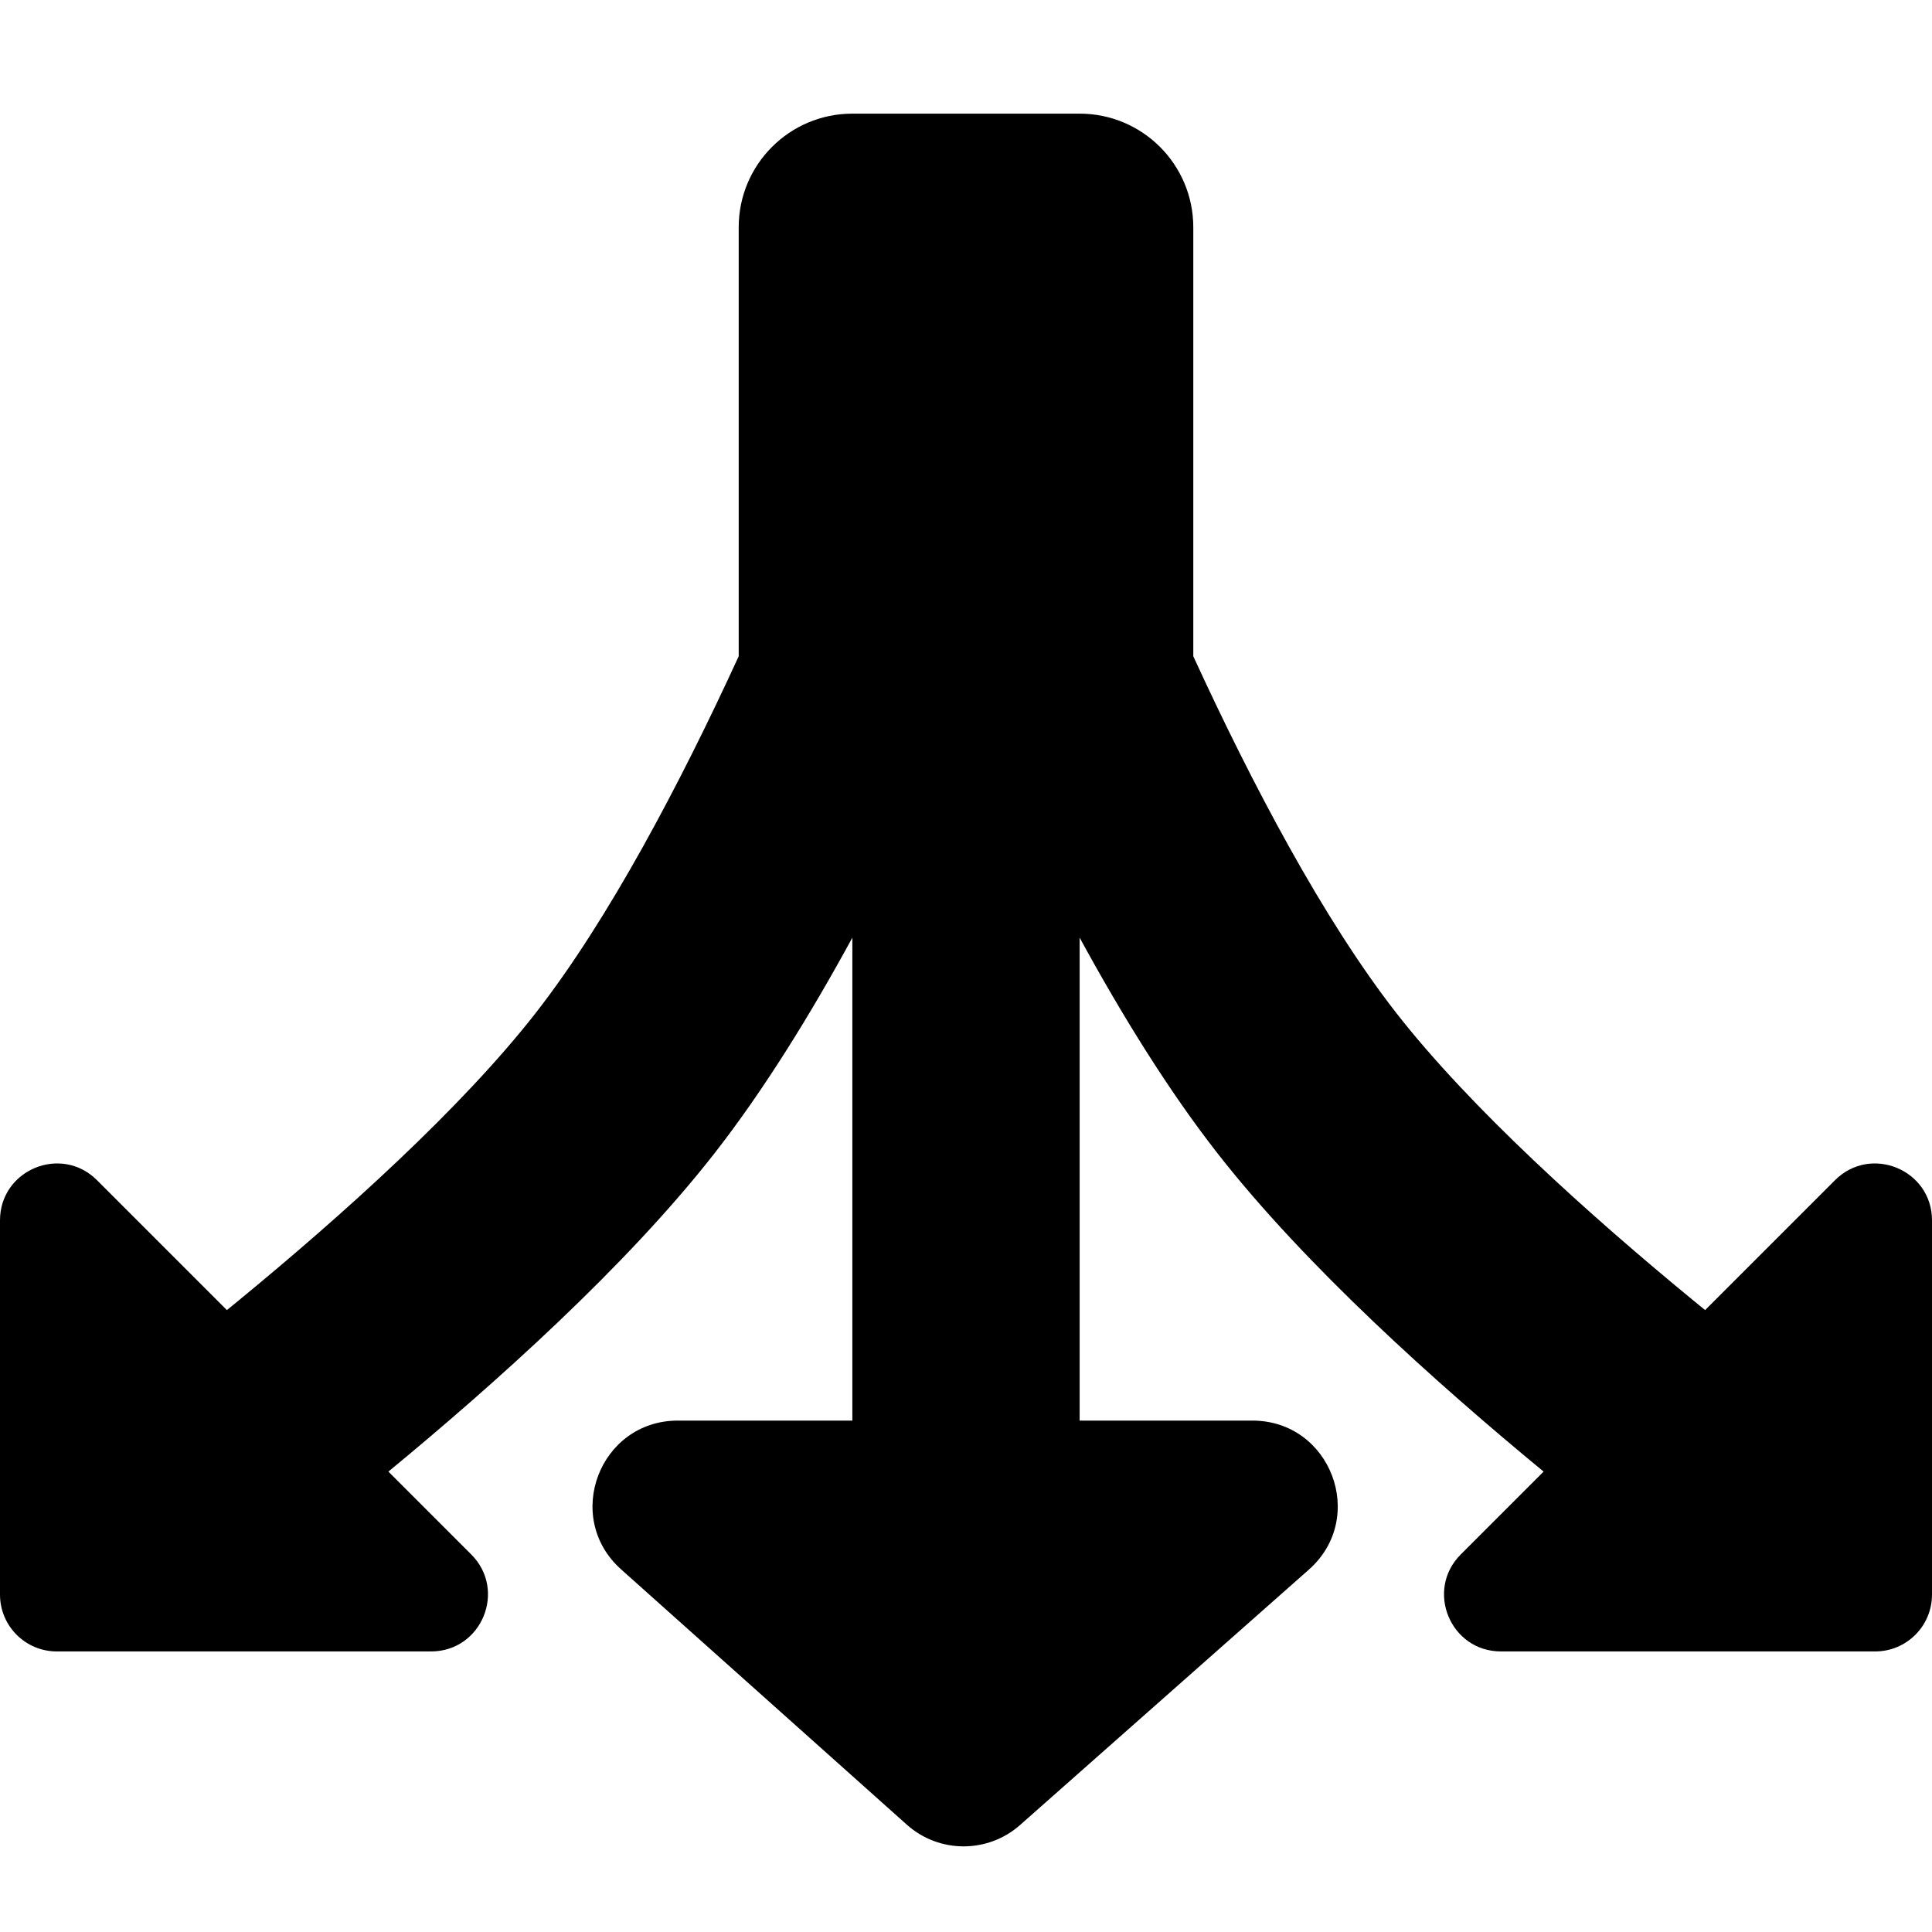 <?xml version="1.0" encoding="utf-8"?><!-- Скачано с сайта svg4.ru / Downloaded from svg4.ru -->
<svg width="800px" height="800px" viewBox="0 -16 544 544" version="1.1" xmlns="http://www.w3.org/2000/svg"><path fill="#000000" d="M336 48C336 30.327 321.673 16 304 16L240 16C222.327 16 208 30.327 208 48L208 168.781C191.576 204.561 171.382 242.914 150.776 269.309C130.007 295.913 96.568 326.066 66.901 350.421C65.889 351.251 64.884 352.073 63.886 352.886L27.314 316.314C17.234 306.234 0 313.373 0 327.627V433C0 441.837 7.163 449 16 449H121.373C135.627 449 142.766 431.766 132.686 421.686L109.363 398.363C139.35 373.639 176.387 340.506 201.224 308.691C215.051 290.979 228.151 269.765 240 248.021V384H190.879C168.841 384 158.455 411.213 174.888 425.896L255.342 497.785C264.414 505.892 278.117 505.927 287.231 497.868L368.528 425.979C385.082 411.34 374.728 384 352.629 384H304V248.021C315.849 269.765 328.949 290.979 342.776 308.691C367.613 340.506 404.65 373.639 434.637 398.363L411.314 421.686C401.234 431.766 408.373 449 422.627 449H528C536.837 449 544 441.837 544 433V327.627C544 313.373 526.766 306.234 516.686 316.314L480.114 352.886C479.116 352.073 478.111 351.251 477.099 350.421C447.432 326.066 413.993 295.913 393.224 269.309C372.618 242.914 352.424 204.561 336 168.781V48Z"></path></svg>